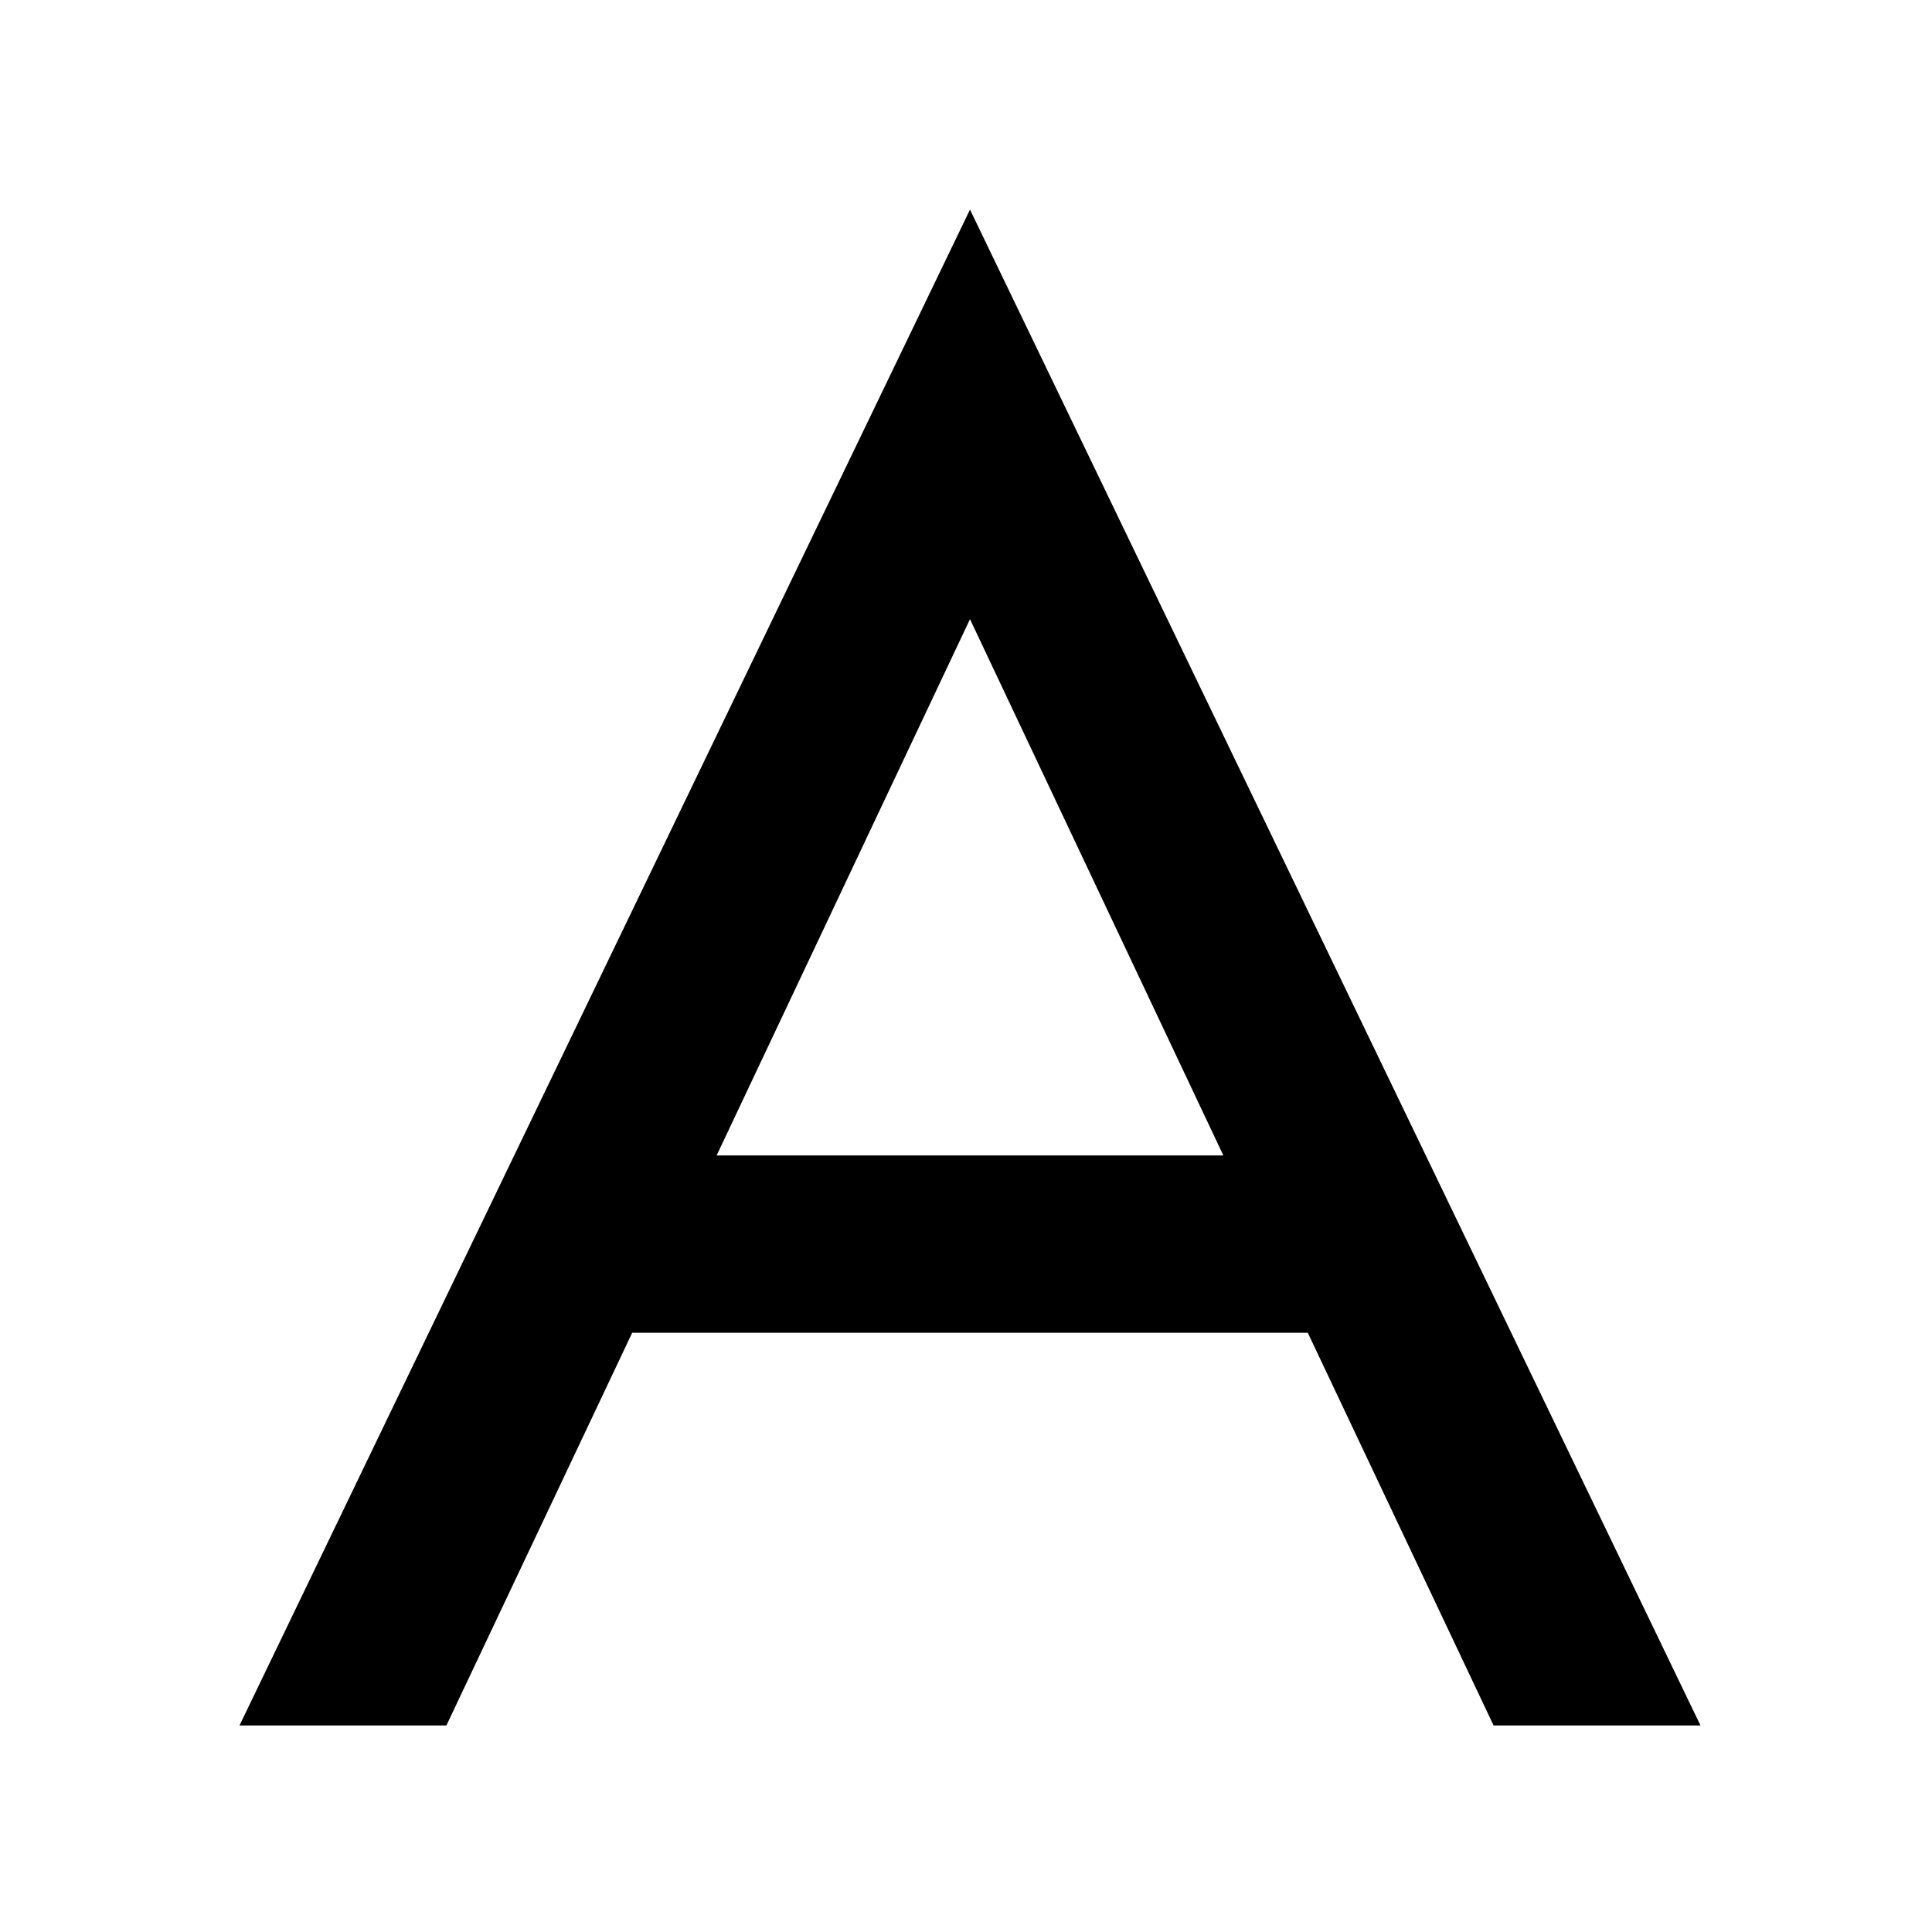 <?xml version="1.0" encoding="utf-8"?>
<!-- Generator: Adobe Illustrator 27.6.1, SVG Export Plug-In . SVG Version: 6.00 Build 0)  -->
<svg version="1.1" id="Calque_1" xmlns="http://www.w3.org/2000/svg" xmlns:xlink="http://www.w3.org/1999/xlink" x="0px" y="0px"
	 viewBox="0 0 180 180" style="enable-background:new 0 0 180 180;" xml:space="preserve">
<style type="text/css">
	.st0{fill:none;}
</style>
<polygon class="st0" points="90.372,57.686 66.768,107.648 113.977,107.648 "/>
<path d="M121.844,124.171l17.31,36.586h19.276L90.372,19.527l-68.058,141.23h19.276l17.31-36.586H121.844z M90.372,57.686
	l23.604,49.962H66.768L90.372,57.686z"/>
</svg>
